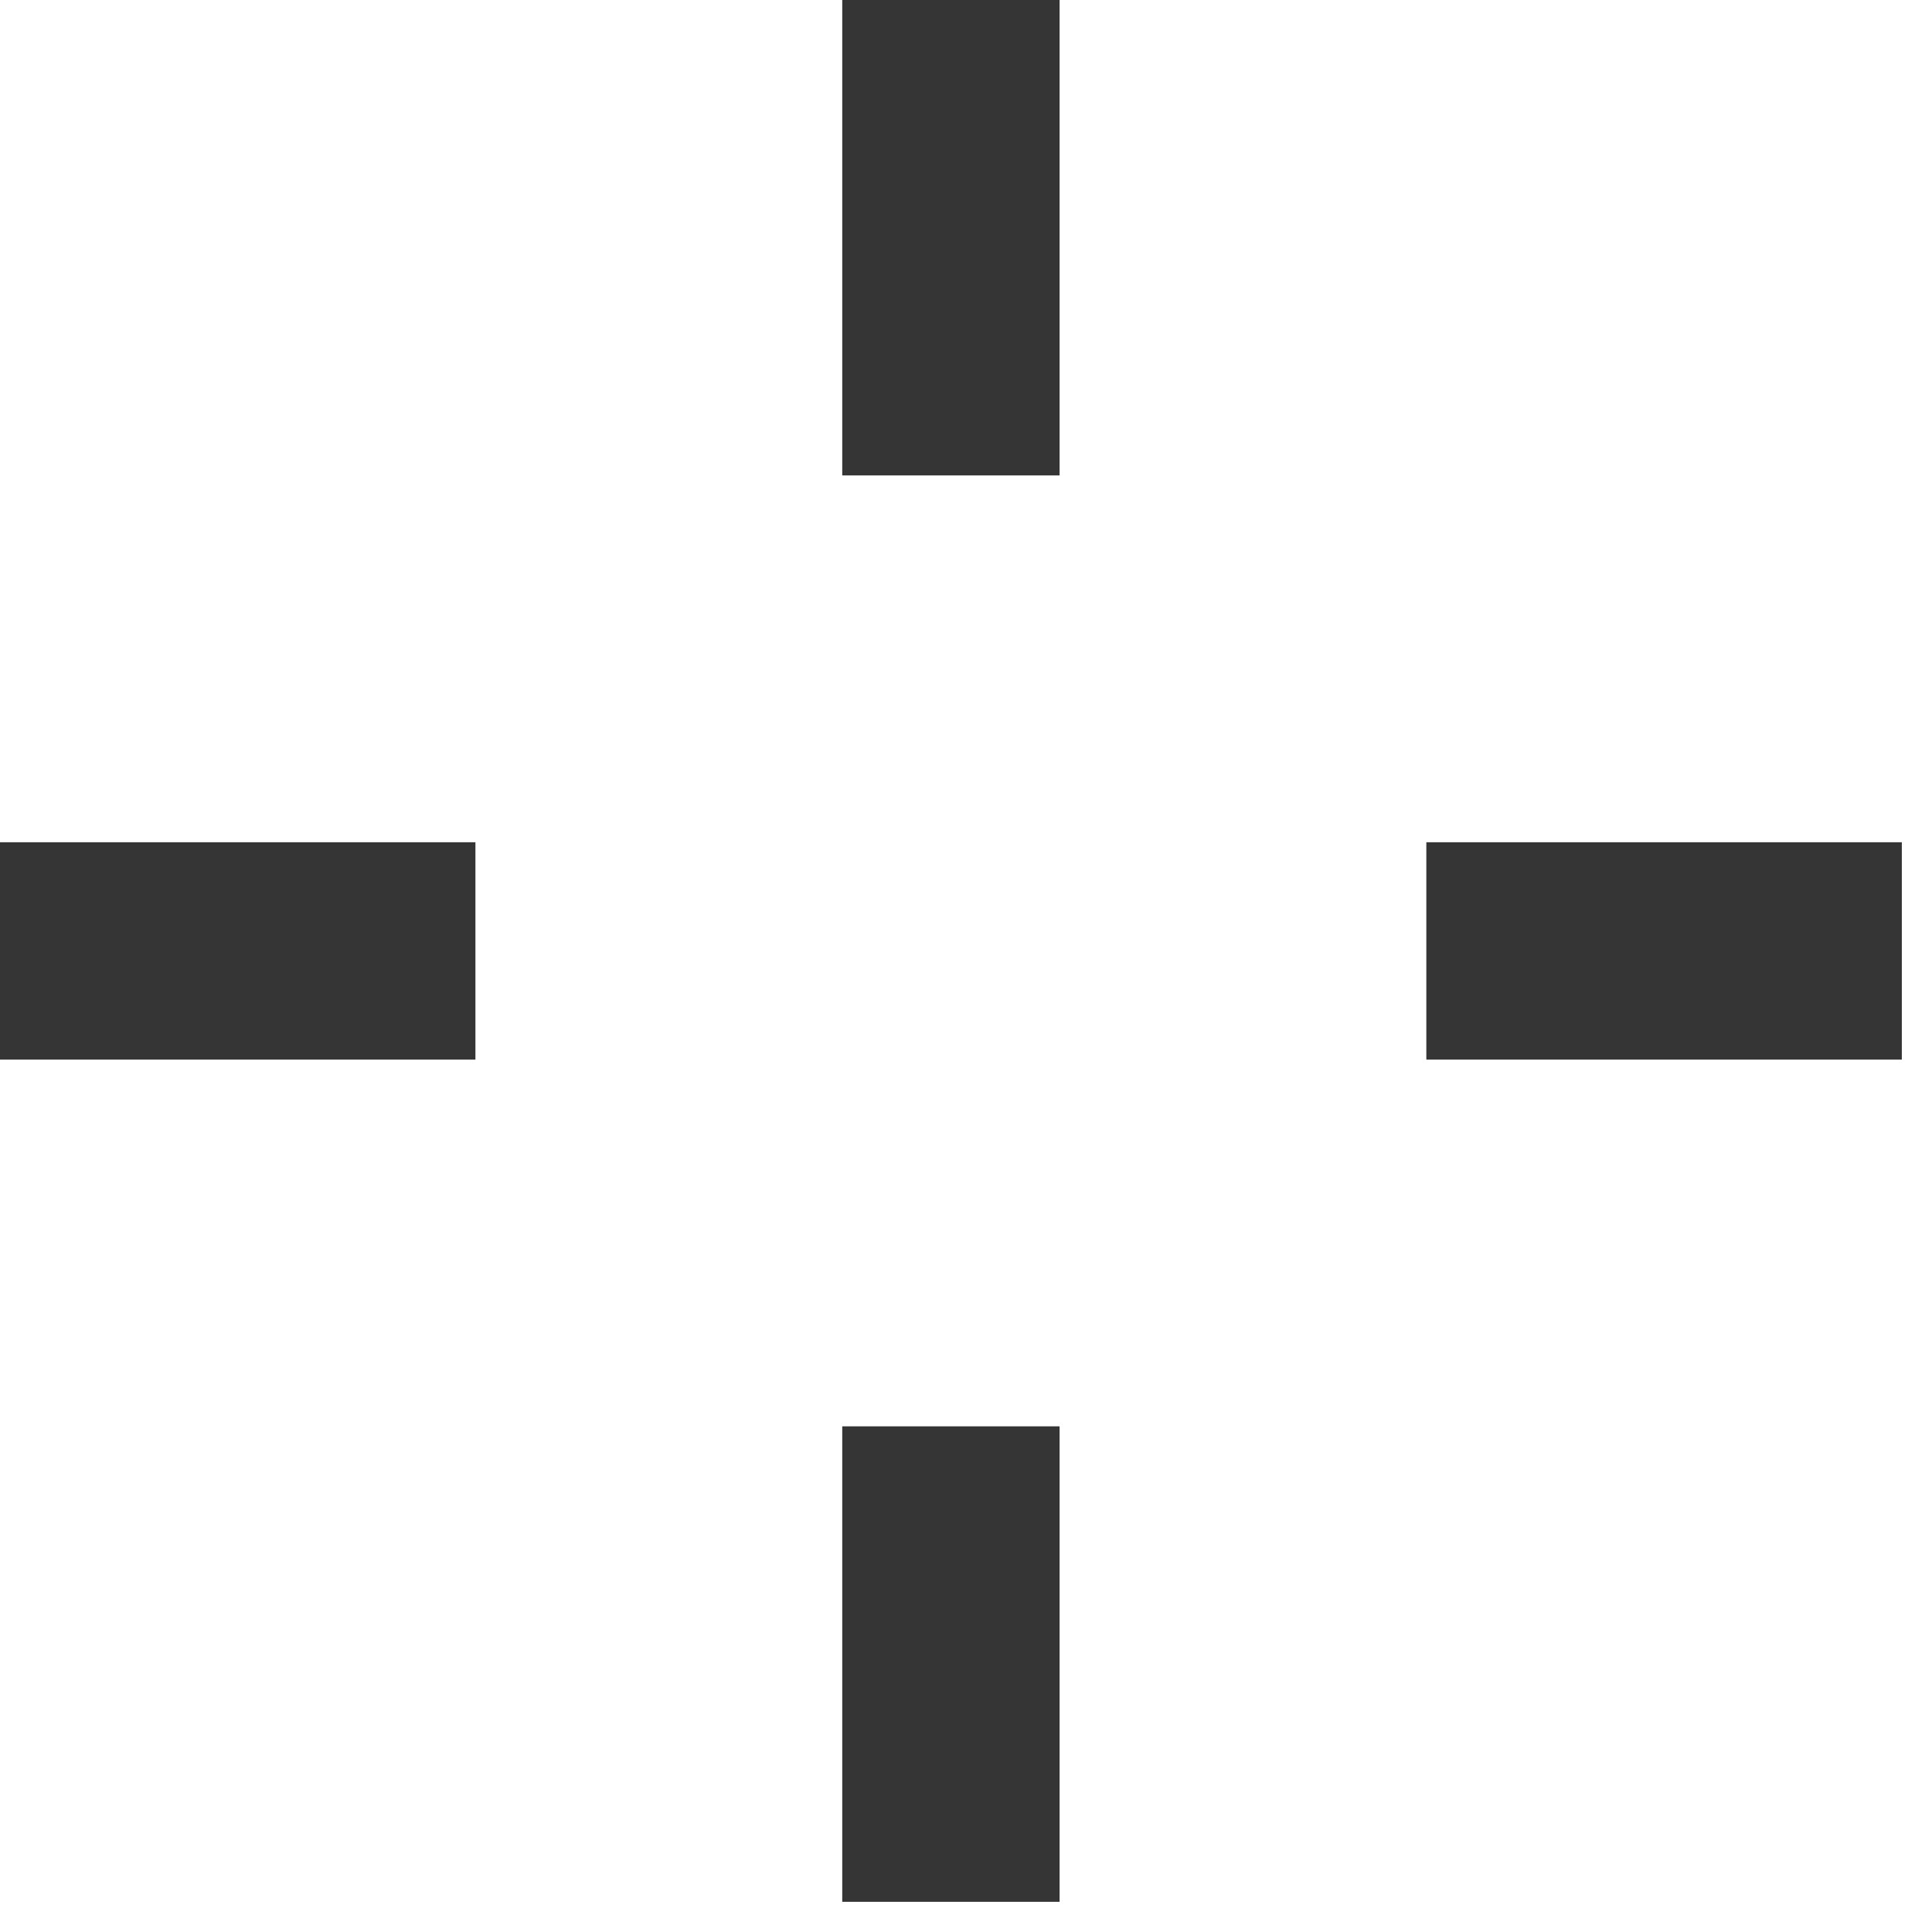 <?xml version="1.0" encoding="UTF-8"?> <svg xmlns="http://www.w3.org/2000/svg" width="26" height="26" viewBox="0 0 26 26" fill="none"> <path d="M12.797 25.594L12.797 19.195M12.797 9.53674e-07L12.797 6.398" stroke="#353535" stroke-width="2.925" stroke-linejoin="round"></path> <path d="M25.594 12.797L19.195 12.797M2.86102e-06 12.797L6.398 12.797" stroke="#353535" stroke-width="2.925" stroke-linejoin="round"></path> </svg> 